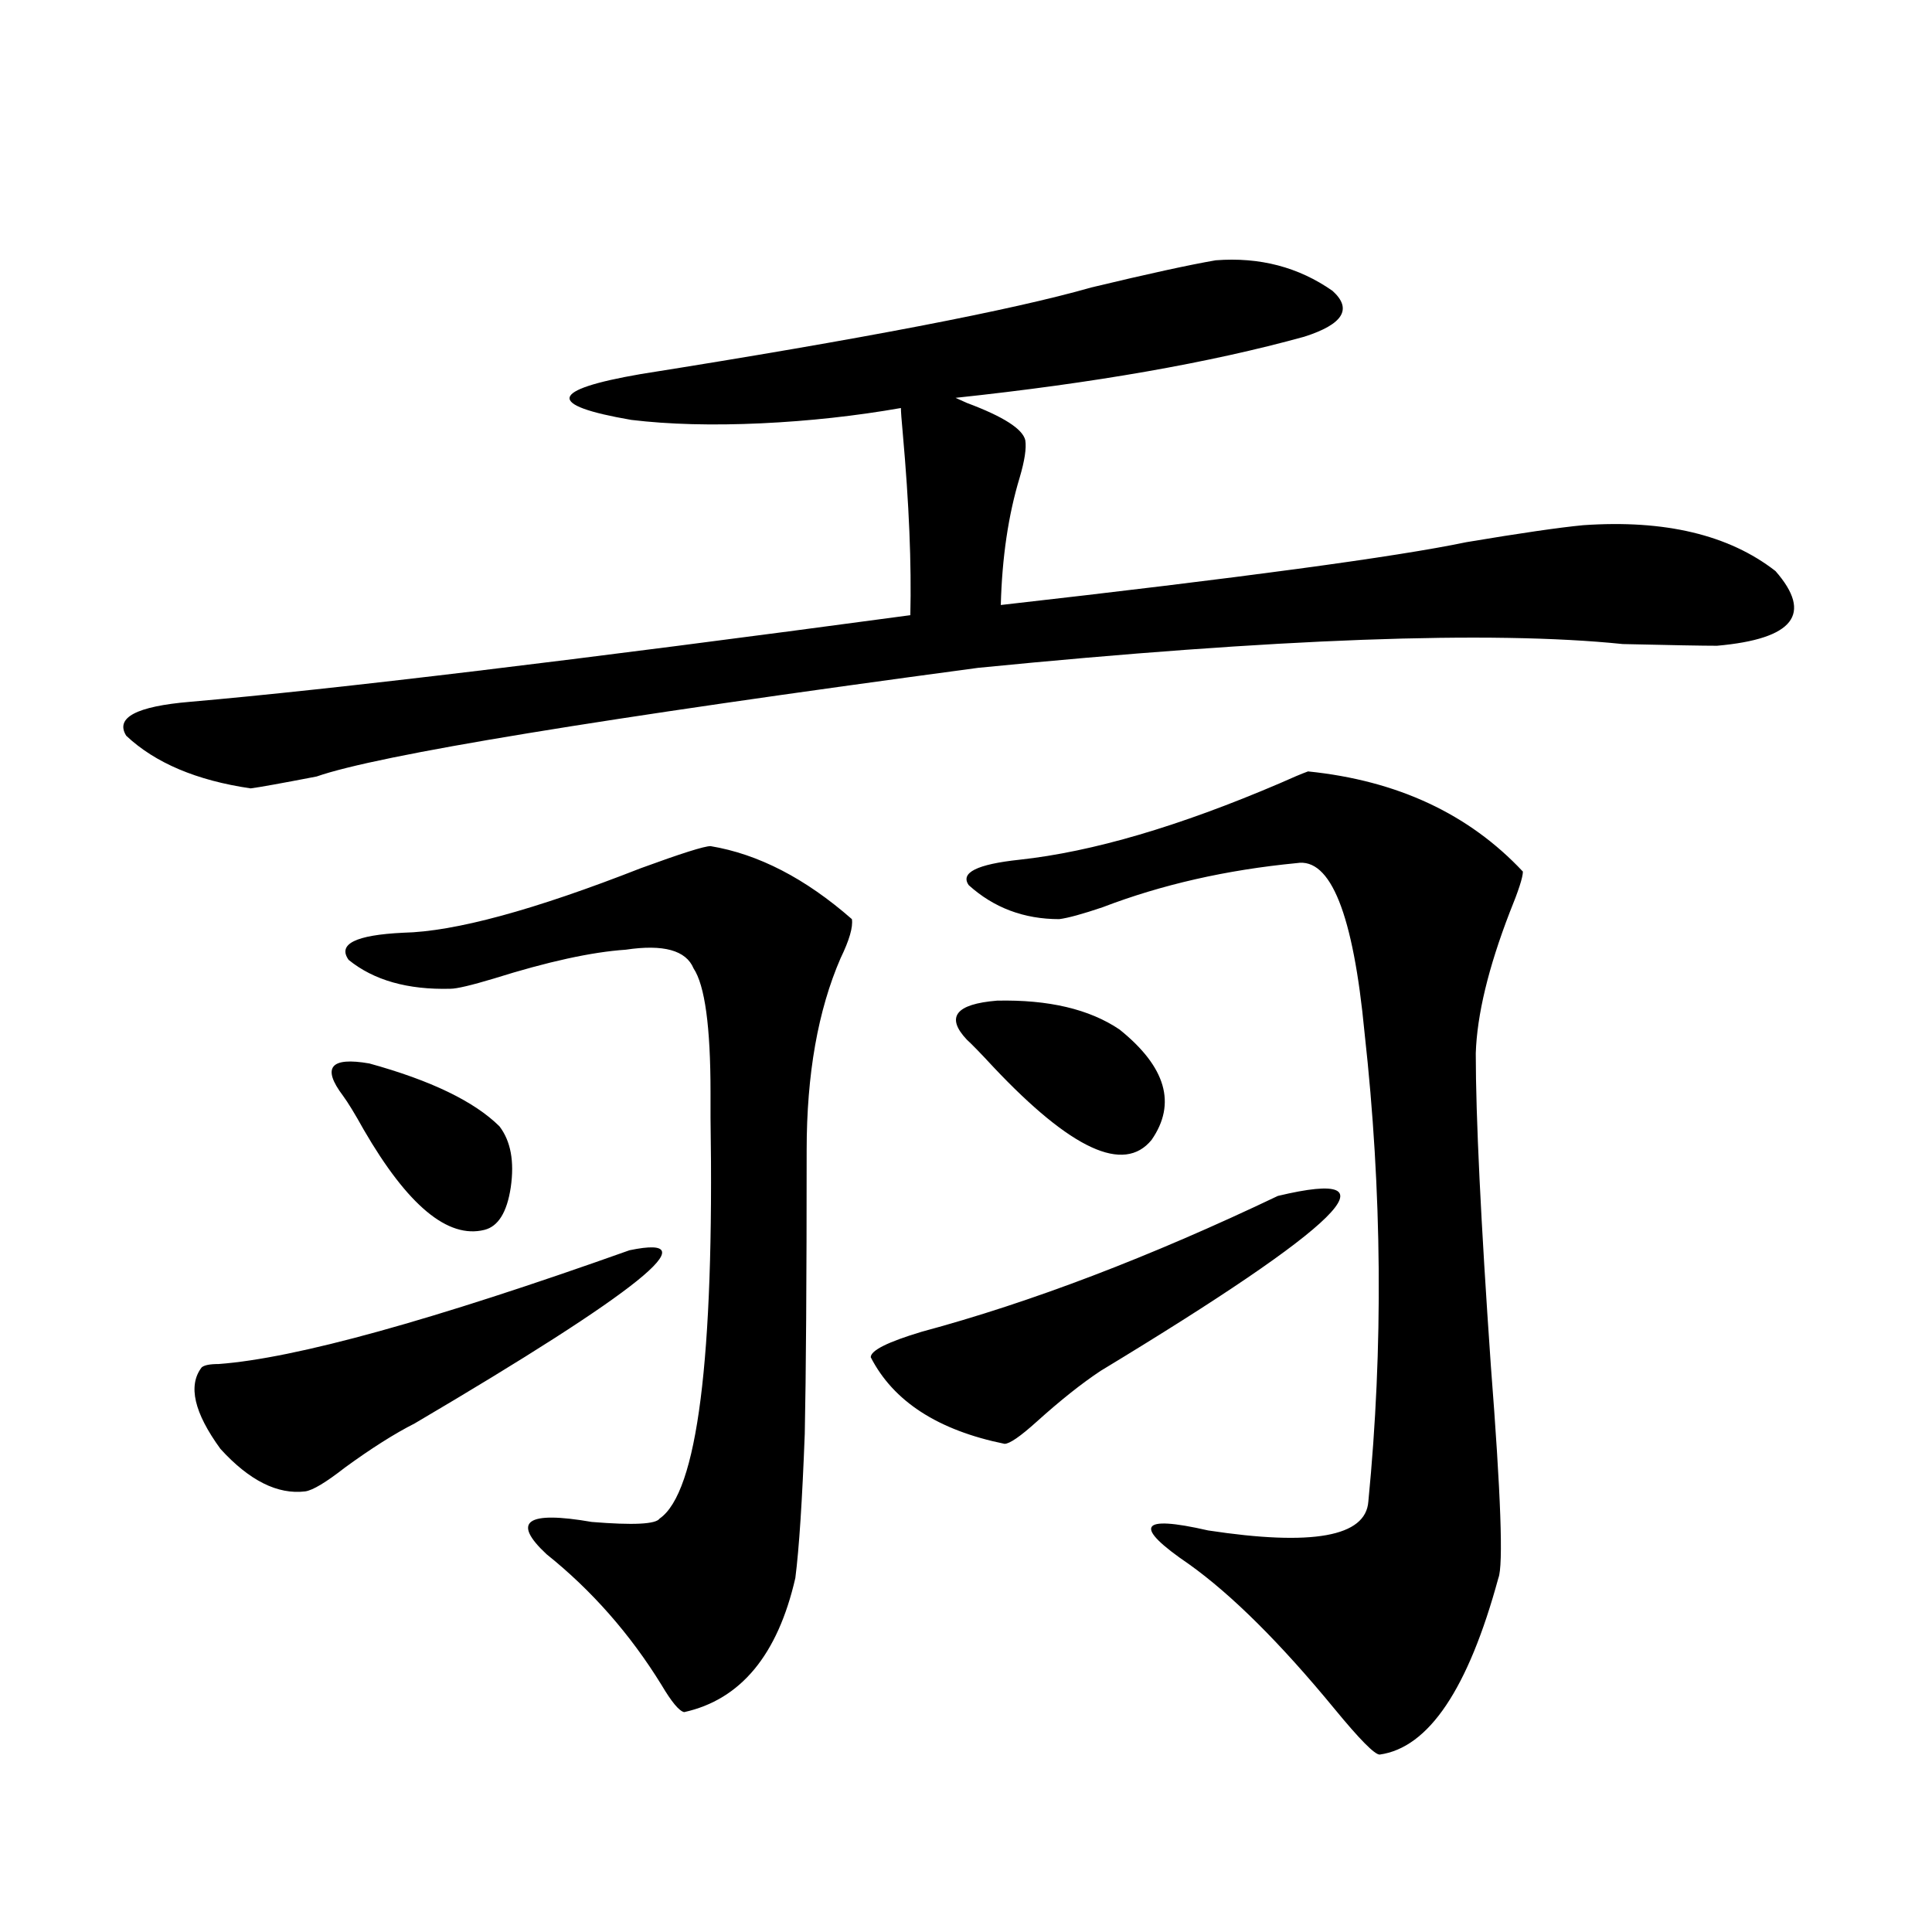 <?xml version="1.0" encoding="utf-8"?>
<!-- Generator: Adobe Illustrator 16.0.0, SVG Export Plug-In . SVG Version: 6.00 Build 0)  -->
<!DOCTYPE svg PUBLIC "-//W3C//DTD SVG 1.1//EN" "http://www.w3.org/Graphics/SVG/1.1/DTD/svg11.dtd">
<svg version="1.1" id="图层_1" xmlns="http://www.w3.org/2000/svg" xmlns:xlink="http://www.w3.org/1999/xlink" x="0px" y="0px"
	 width="1000px" height="1000px" viewBox="0 0 1000 1000" enable-background="new 0 0 1000 1000" xml:space="preserve">
<path d="M629.229,134.73c22.759-1.758,42.926,3.516,60.486,15.82c10.396,9.38,5.519,17.29-14.634,23.73
	c-48.779,13.485-108.945,24.032-180.483,31.641l5.854,2.637c18.856,7.031,28.933,13.485,30.243,19.336
	c0.641,4.106-0.335,10.547-2.927,19.336c-5.854,19.336-9.115,41.309-9.756,65.918c124.22-14.063,204.538-24.897,240.97-32.52
	c27.957-4.683,48.124-7.608,60.486-8.789c42.271-2.925,75.44,4.985,99.51,23.73c19.512,22.274,9.421,35.156-30.243,38.672
	c-7.164,0-23.414-0.288-48.779-0.879c-68.291-7.031-179.508-2.925-333.65,12.305c-196.428,26.367-310.571,45.126-342.43,56.25
	c-18.216,3.516-29.603,5.575-34.146,6.152c-27.972-4.093-49.435-13.184-64.389-27.246c-5.854-9.366,5.198-15.229,33.17-17.578
	c74.145-6.44,198.364-21.382,372.673-44.824c0.641-26.367-0.655-57.706-3.902-94.043c-0.655-7.031-0.976-11.426-0.976-13.184
	c-23.414,4.106-47.483,6.743-72.193,7.91c-25.365,1.181-47.804,0.591-67.315-1.758c-44.236-7.608-42.605-15.519,4.878-23.73
	c114.464-18.155,192.19-33.097,233.165-44.824C594.107,141.762,615.57,137.079,629.229,134.73z M325.821,647.133
	c42.271-8.789,5.198,21.094-111.216,89.648c-10.412,5.273-22.438,12.896-36.097,22.852c-9.756,7.622-16.585,11.728-20.487,12.305
	c-14.314,1.758-28.948-5.562-43.901-21.973c-13.658-18.745-16.92-32.808-9.756-42.188c1.295-1.167,4.222-1.758,8.78-1.758
	C152.808,703.095,223.705,683.47,325.821,647.133z M177.533,567.152c-11.067-14.64-6.509-20.215,13.658-16.699
	c31.859,8.789,54.297,19.638,67.315,32.52c5.854,7.622,7.805,18.169,5.854,31.641c-1.951,12.896-6.509,20.215-13.658,21.973
	c-18.871,4.696-39.679-12.593-62.437-51.855C183.706,576.532,180.124,570.668,177.533,567.152z M367.771,437.953
	c24.71,4.106,49.1,16.699,73.169,37.793c0.641,4.106-1.311,10.849-5.854,20.215c-11.707,26.958-17.561,60.067-17.561,99.316
	c0,67.388-0.335,116.317-0.976,146.777c-1.311,34.579-2.927,59.478-4.878,74.707c-9.115,39.839-28.292,62.979-57.56,69.434
	c-2.606-0.591-6.509-5.273-11.707-14.063c-16.265-26.367-36.097-48.931-59.511-67.676c-18.216-16.987-10.411-22.55,23.414-16.699
	c21.463,1.758,33.17,1.181,35.121-1.758c19.512-13.472,28.292-82.617,26.341-207.422c0-6.44,0-10.835,0-13.184
	c0-33.976-2.927-55.371-8.78-64.16c-3.902-9.366-15.609-12.593-35.121-9.668c-17.561,1.181-40.334,6.152-68.291,14.941
	c-11.707,3.516-19.191,5.273-22.438,5.273c-22.119,0.591-39.679-4.395-52.682-14.941c-5.854-8.198,3.567-12.882,28.292-14.063
	c26.661-0.577,67.635-11.714,122.923-33.398C352.482,441.771,364.51,437.953,367.771,437.953z M661.423,619.008
	c63.733-15.229,33.17,14.941-91.705,90.527c-9.756,6.454-20.822,15.243-33.17,26.367c-8.46,7.622-13.993,11.426-16.585,11.426
	c-34.48-7.031-57.56-21.973-69.267-44.824c0-3.516,8.78-7.91,26.341-13.184C533.621,674.091,595.083,650.648,661.423,619.008z
	 M579.474,532.875c24.055,19.336,29.588,38.384,16.585,57.129c-14.313,17.578-41.63,4.985-81.949-37.793
	c-6.509-7.031-11.066-11.714-13.658-14.063c-11.066-11.714-5.854-18.457,15.609-20.215
	C542.722,517.356,563.864,522.328,579.474,532.875z M677.032,399.281c46.173,4.696,83.245,21.973,111.217,51.855
	c0,2.938-2.286,9.97-6.829,21.094c-11.066,28.716-16.92,53.036-17.561,72.949c0,32.821,2.592,86.724,7.805,161.719
	c5.198,66.797,6.494,103.423,3.902,109.863c-15.609,57.417-36.097,87.891-61.462,91.406c-2.606,0-10.411-7.91-23.414-23.73
	c-27.972-33.989-53.017-58.887-75.12-74.707c-29.268-19.913-26.021-25.776,9.756-17.578c53.978,8.212,81.614,3.228,82.925-14.941
	c7.805-79.679,7.149-160.538-1.951-242.578c-5.854-61.523-17.561-90.815-35.121-87.891c-36.432,3.516-69.922,11.138-100.485,22.852
	c-10.411,3.516-17.896,5.575-22.438,6.152c-18.216,0-33.825-5.851-46.828-17.578c-4.558-6.44,4.223-10.835,26.341-13.184
	c37.713-4.093,82.59-17.276,134.631-39.551C668.893,402.509,673.771,400.462,677.032,399.281z"/>
</svg>
